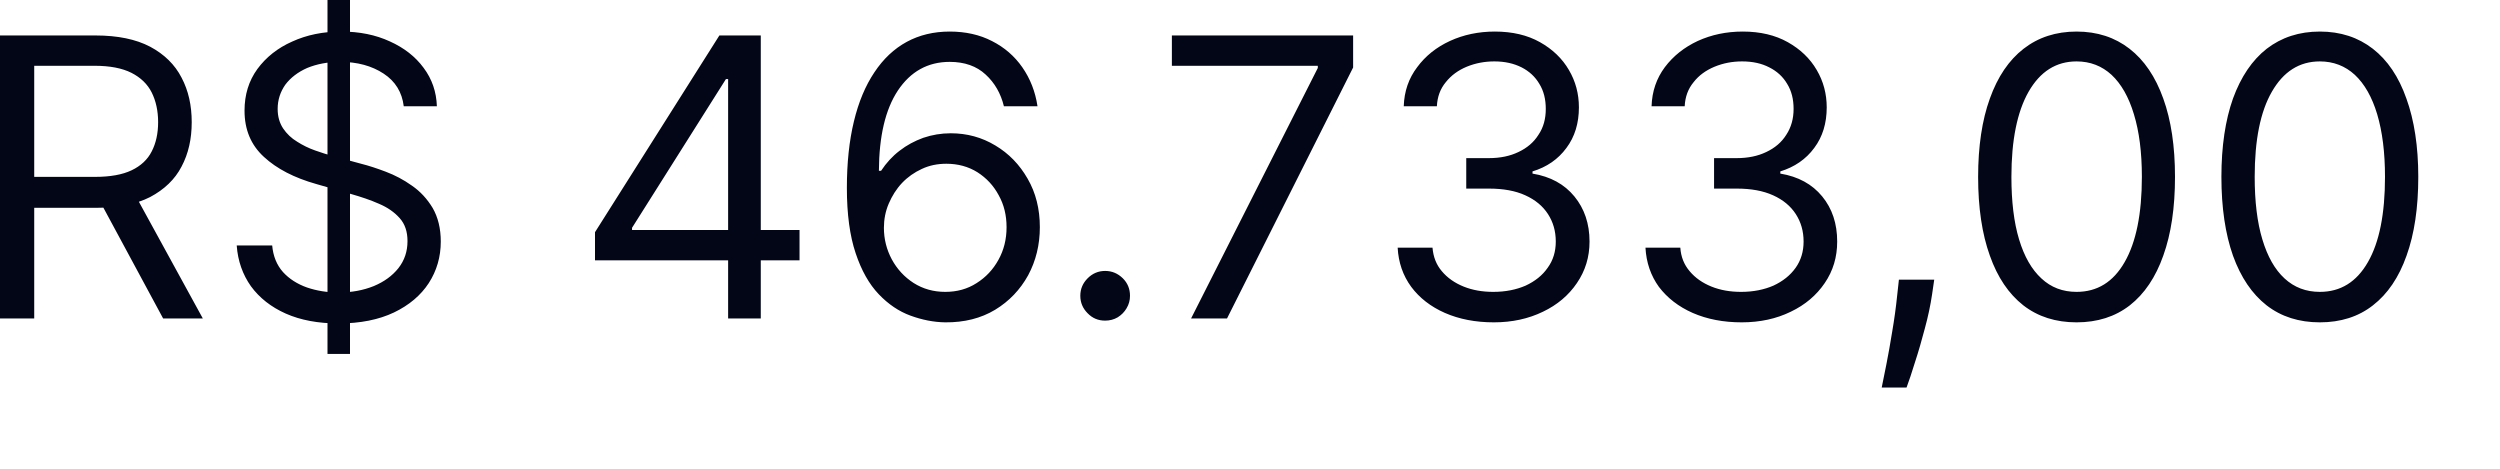 <?xml version="1.0" encoding="utf-8"?>
<svg xmlns="http://www.w3.org/2000/svg" fill="none" height="100%" overflow="visible" preserveAspectRatio="none" style="display: block;" viewBox="0 0 16 3" width="100%">
<path d="M0 2.038V0.227H0.612C0.753 0.227 0.87 0.251 0.961 0.299C1.051 0.347 1.119 0.413 1.162 0.497C1.206 0.58 1.227 0.675 1.227 0.782C1.227 0.889 1.206 0.983 1.162 1.066C1.119 1.149 1.051 1.213 0.961 1.261C0.871 1.307 0.756 1.33 0.616 1.33H0.12V1.132H0.608C0.705 1.132 0.783 1.118 0.842 1.09C0.901 1.062 0.945 1.021 0.971 0.969C0.998 0.917 1.012 0.854 1.012 0.782C1.012 0.71 0.998 0.646 0.971 0.592C0.944 0.538 0.9 0.496 0.841 0.466C0.781 0.436 0.703 0.421 0.605 0.421H0.219V2.038H0ZM0.852 1.224L1.298 2.038H1.044L0.605 1.224H0.852ZM2.096 2.265V0H2.24V2.265H2.096ZM2.584 0.68C2.573 0.59 2.53 0.52 2.455 0.471C2.379 0.421 2.286 0.396 2.177 0.396C2.097 0.396 2.027 0.41 1.966 0.435C1.907 0.461 1.86 0.497 1.826 0.542C1.794 0.588 1.777 0.639 1.777 0.697C1.777 0.746 1.789 0.787 1.812 0.822C1.835 0.856 1.865 0.885 1.902 0.907C1.938 0.93 1.977 0.949 2.017 0.963C2.057 0.977 2.094 0.989 2.127 0.998L2.311 1.048C2.359 1.06 2.411 1.077 2.469 1.099C2.527 1.121 2.583 1.15 2.636 1.188C2.69 1.225 2.734 1.273 2.769 1.331C2.803 1.39 2.821 1.462 2.821 1.546C2.821 1.644 2.795 1.733 2.744 1.812C2.693 1.89 2.619 1.953 2.521 2C2.424 2.046 2.306 2.07 2.166 2.07C2.036 2.07 1.924 2.049 1.829 2.007C1.735 1.965 1.661 1.907 1.606 1.832C1.553 1.757 1.522 1.67 1.515 1.571H1.742C1.748 1.639 1.771 1.696 1.811 1.741C1.851 1.785 1.903 1.818 1.965 1.84C2.027 1.861 2.094 1.872 2.166 1.872C2.25 1.872 2.325 1.858 2.392 1.831C2.459 1.803 2.511 1.765 2.55 1.716C2.589 1.666 2.608 1.609 2.608 1.543C2.608 1.483 2.592 1.434 2.558 1.396C2.524 1.358 2.48 1.327 2.425 1.304C2.371 1.28 2.311 1.26 2.248 1.242L2.025 1.178C1.883 1.138 1.771 1.08 1.689 1.004C1.606 0.928 1.565 0.83 1.565 0.708C1.565 0.606 1.592 0.518 1.647 0.442C1.703 0.366 1.777 0.307 1.87 0.266C1.964 0.223 2.068 0.202 2.184 0.202C2.301 0.202 2.404 0.223 2.495 0.265C2.586 0.306 2.658 0.362 2.711 0.434C2.765 0.506 2.793 0.588 2.796 0.68H2.584ZM3.808 1.666V1.486L4.604 0.227H4.735V0.506H4.646L4.045 1.458V1.472H5.117V1.666H3.808ZM4.66 2.038V1.612V1.527V0.227H4.869V2.038H4.66ZM6.05 2.063C5.975 2.062 5.901 2.047 5.827 2.02C5.753 1.993 5.685 1.947 5.624 1.883C5.562 1.818 5.513 1.731 5.476 1.62C5.439 1.51 5.42 1.371 5.42 1.203C5.42 1.042 5.435 0.901 5.465 0.777C5.495 0.652 5.539 0.548 5.596 0.463C5.653 0.377 5.722 0.312 5.803 0.268C5.884 0.224 5.976 0.202 6.078 0.202C6.179 0.202 6.27 0.222 6.349 0.263C6.428 0.303 6.493 0.359 6.543 0.431C6.593 0.503 6.626 0.586 6.64 0.68H6.425C6.405 0.598 6.366 0.53 6.308 0.477C6.25 0.423 6.173 0.396 6.078 0.396C5.938 0.396 5.827 0.458 5.746 0.58C5.666 0.701 5.626 0.873 5.625 1.093H5.639C5.672 1.043 5.711 1 5.757 0.965C5.803 0.929 5.854 0.902 5.909 0.882C5.965 0.863 6.023 0.853 6.085 0.853C6.189 0.853 6.284 0.879 6.37 0.931C6.456 0.982 6.525 1.053 6.577 1.144C6.629 1.234 6.655 1.337 6.655 1.454C6.655 1.566 6.63 1.669 6.58 1.762C6.529 1.854 6.459 1.928 6.368 1.983C6.278 2.037 6.172 2.064 6.05 2.063ZM6.05 1.868C6.124 1.868 6.191 1.85 6.25 1.812C6.309 1.775 6.356 1.725 6.39 1.663C6.425 1.6 6.442 1.531 6.442 1.454C6.442 1.379 6.426 1.311 6.392 1.25C6.359 1.188 6.313 1.139 6.255 1.102C6.197 1.066 6.131 1.048 6.057 1.048C6.001 1.048 5.949 1.058 5.9 1.081C5.852 1.103 5.809 1.133 5.773 1.171C5.737 1.209 5.709 1.254 5.688 1.303C5.667 1.352 5.657 1.404 5.657 1.458C5.657 1.53 5.674 1.597 5.707 1.659C5.741 1.722 5.788 1.773 5.847 1.811C5.907 1.849 5.974 1.868 6.05 1.868ZM7.073 2.052C7.029 2.052 6.992 2.037 6.961 2.005C6.93 1.974 6.914 1.937 6.914 1.893C6.914 1.849 6.93 1.812 6.961 1.781C6.992 1.75 7.029 1.734 7.073 1.734C7.117 1.734 7.154 1.75 7.186 1.781C7.217 1.812 7.232 1.849 7.232 1.893C7.232 1.922 7.225 1.948 7.21 1.973C7.196 1.997 7.177 2.016 7.153 2.031C7.129 2.045 7.102 2.052 7.073 2.052ZM7.623 2.038L8.434 0.435V0.421H7.5V0.227H8.66V0.432L7.853 2.038H7.623ZM9.561 2.063C9.444 2.063 9.34 2.043 9.248 2.003C9.157 1.963 9.085 1.907 9.032 1.836C8.979 1.764 8.95 1.68 8.945 1.585H9.168C9.173 1.644 9.192 1.694 9.228 1.736C9.263 1.778 9.31 1.811 9.367 1.834C9.424 1.857 9.487 1.868 9.557 1.868C9.635 1.868 9.704 1.854 9.764 1.828C9.824 1.8 9.871 1.763 9.905 1.714C9.94 1.666 9.957 1.61 9.957 1.546C9.957 1.479 9.94 1.421 9.907 1.37C9.874 1.319 9.826 1.279 9.762 1.25C9.699 1.221 9.621 1.207 9.529 1.207H9.384V1.012H9.529C9.601 1.012 9.664 0.999 9.718 0.973C9.773 0.947 9.816 0.911 9.846 0.863C9.878 0.816 9.893 0.761 9.893 0.697C9.893 0.636 9.88 0.582 9.852 0.537C9.825 0.491 9.787 0.456 9.738 0.431C9.688 0.406 9.631 0.393 9.564 0.393C9.502 0.393 9.443 0.404 9.387 0.427C9.332 0.45 9.288 0.482 9.253 0.526C9.218 0.568 9.199 0.619 9.196 0.68H8.984C8.987 0.584 9.016 0.501 9.07 0.43C9.123 0.358 9.193 0.302 9.28 0.262C9.367 0.222 9.463 0.202 9.567 0.202C9.68 0.202 9.776 0.225 9.856 0.27C9.936 0.315 9.998 0.374 10.041 0.448C10.084 0.521 10.105 0.601 10.105 0.687C10.105 0.788 10.079 0.875 10.025 0.947C9.972 1.019 9.9 1.069 9.808 1.097V1.111C9.923 1.13 10.012 1.179 10.076 1.257C10.14 1.335 10.173 1.431 10.173 1.546C10.173 1.645 10.146 1.733 10.092 1.812C10.039 1.89 9.967 1.951 9.875 1.995C9.782 2.04 9.678 2.063 9.561 2.063ZM11.147 2.063C11.03 2.063 10.926 2.043 10.834 2.003C10.743 1.963 10.671 1.907 10.617 1.836C10.565 1.764 10.536 1.68 10.531 1.585H10.754C10.758 1.644 10.778 1.694 10.814 1.736C10.849 1.778 10.896 1.811 10.953 1.834C11.01 1.857 11.073 1.868 11.143 1.868C11.221 1.868 11.29 1.854 11.35 1.828C11.41 1.8 11.457 1.763 11.492 1.714C11.526 1.666 11.543 1.61 11.543 1.546C11.543 1.479 11.526 1.421 11.493 1.37C11.46 1.319 11.412 1.279 11.348 1.25C11.284 1.221 11.207 1.207 11.115 1.207H10.97V1.012H11.115C11.187 1.012 11.25 0.999 11.304 0.973C11.359 0.947 11.402 0.911 11.432 0.863C11.463 0.816 11.479 0.761 11.479 0.697C11.479 0.636 11.466 0.582 11.438 0.537C11.411 0.491 11.373 0.456 11.323 0.431C11.275 0.406 11.217 0.393 11.15 0.393C11.087 0.393 11.029 0.404 10.973 0.427C10.918 0.45 10.873 0.482 10.839 0.526C10.804 0.568 10.785 0.619 10.782 0.68H10.57C10.573 0.584 10.602 0.501 10.655 0.43C10.709 0.358 10.78 0.302 10.866 0.262C10.954 0.222 11.049 0.202 11.154 0.202C11.266 0.202 11.362 0.225 11.442 0.27C11.522 0.315 11.584 0.374 11.627 0.448C11.67 0.521 11.691 0.601 11.691 0.687C11.691 0.788 11.665 0.875 11.611 0.947C11.558 1.019 11.485 1.069 11.394 1.097V1.111C11.509 1.13 11.598 1.179 11.662 1.257C11.726 1.335 11.758 1.431 11.758 1.546C11.758 1.645 11.732 1.733 11.678 1.812C11.625 1.89 11.553 1.951 11.461 1.995C11.369 2.04 11.264 2.063 11.147 2.063ZM12.379 1.79L12.365 1.886C12.355 1.953 12.34 2.025 12.319 2.102C12.299 2.178 12.278 2.251 12.256 2.318C12.235 2.386 12.217 2.44 12.202 2.48H12.043C12.051 2.443 12.061 2.393 12.073 2.331C12.085 2.269 12.098 2.199 12.11 2.123C12.123 2.047 12.134 1.969 12.142 1.89L12.153 1.79H12.379ZM13.29 2.063C13.157 2.063 13.043 2.027 12.949 1.954C12.856 1.881 12.784 1.775 12.735 1.636C12.685 1.497 12.66 1.329 12.66 1.132C12.66 0.937 12.685 0.769 12.735 0.631C12.785 0.491 12.857 0.385 12.951 0.312C13.045 0.239 13.158 0.202 13.29 0.202C13.422 0.202 13.535 0.239 13.629 0.312C13.723 0.385 13.795 0.491 13.845 0.631C13.895 0.769 13.92 0.937 13.92 1.132C13.92 1.329 13.895 1.497 13.845 1.636C13.796 1.775 13.724 1.881 13.631 1.954C13.537 2.027 13.423 2.063 13.29 2.063ZM13.29 1.868C13.422 1.868 13.525 1.805 13.598 1.677C13.671 1.55 13.708 1.368 13.708 1.132C13.708 0.975 13.691 0.842 13.657 0.731C13.624 0.621 13.576 0.537 13.514 0.479C13.452 0.422 13.377 0.393 13.29 0.393C13.159 0.393 13.057 0.458 12.983 0.587C12.91 0.715 12.873 0.897 12.873 1.132C12.873 1.289 12.889 1.423 12.922 1.532C12.955 1.642 13.003 1.725 13.065 1.782C13.127 1.84 13.202 1.868 13.29 1.868ZM14.847 2.063C14.714 2.063 14.6 2.027 14.506 1.954C14.413 1.881 14.341 1.775 14.291 1.636C14.242 1.497 14.217 1.329 14.217 1.132C14.217 0.937 14.242 0.769 14.291 0.631C14.342 0.491 14.414 0.385 14.507 0.312C14.602 0.239 14.715 0.202 14.847 0.202C14.979 0.202 15.092 0.239 15.186 0.312C15.28 0.385 15.352 0.491 15.401 0.631C15.451 0.769 15.477 0.937 15.477 1.132C15.477 1.329 15.452 1.497 15.402 1.636C15.353 1.775 15.281 1.881 15.187 1.954C15.094 2.027 14.98 2.063 14.847 2.063ZM14.847 1.868C14.979 1.868 15.082 1.805 15.155 1.677C15.228 1.55 15.264 1.368 15.264 1.132C15.264 0.975 15.247 0.842 15.214 0.731C15.181 0.621 15.133 0.537 15.071 0.479C15.009 0.422 14.934 0.393 14.847 0.393C14.716 0.393 14.614 0.458 14.54 0.587C14.466 0.715 14.43 0.897 14.43 1.132C14.43 1.289 14.446 1.423 14.479 1.532C14.512 1.642 14.559 1.725 14.621 1.782C14.684 1.84 14.759 1.868 14.847 1.868Z" fill="#020617" id="Vector"/>
</svg>